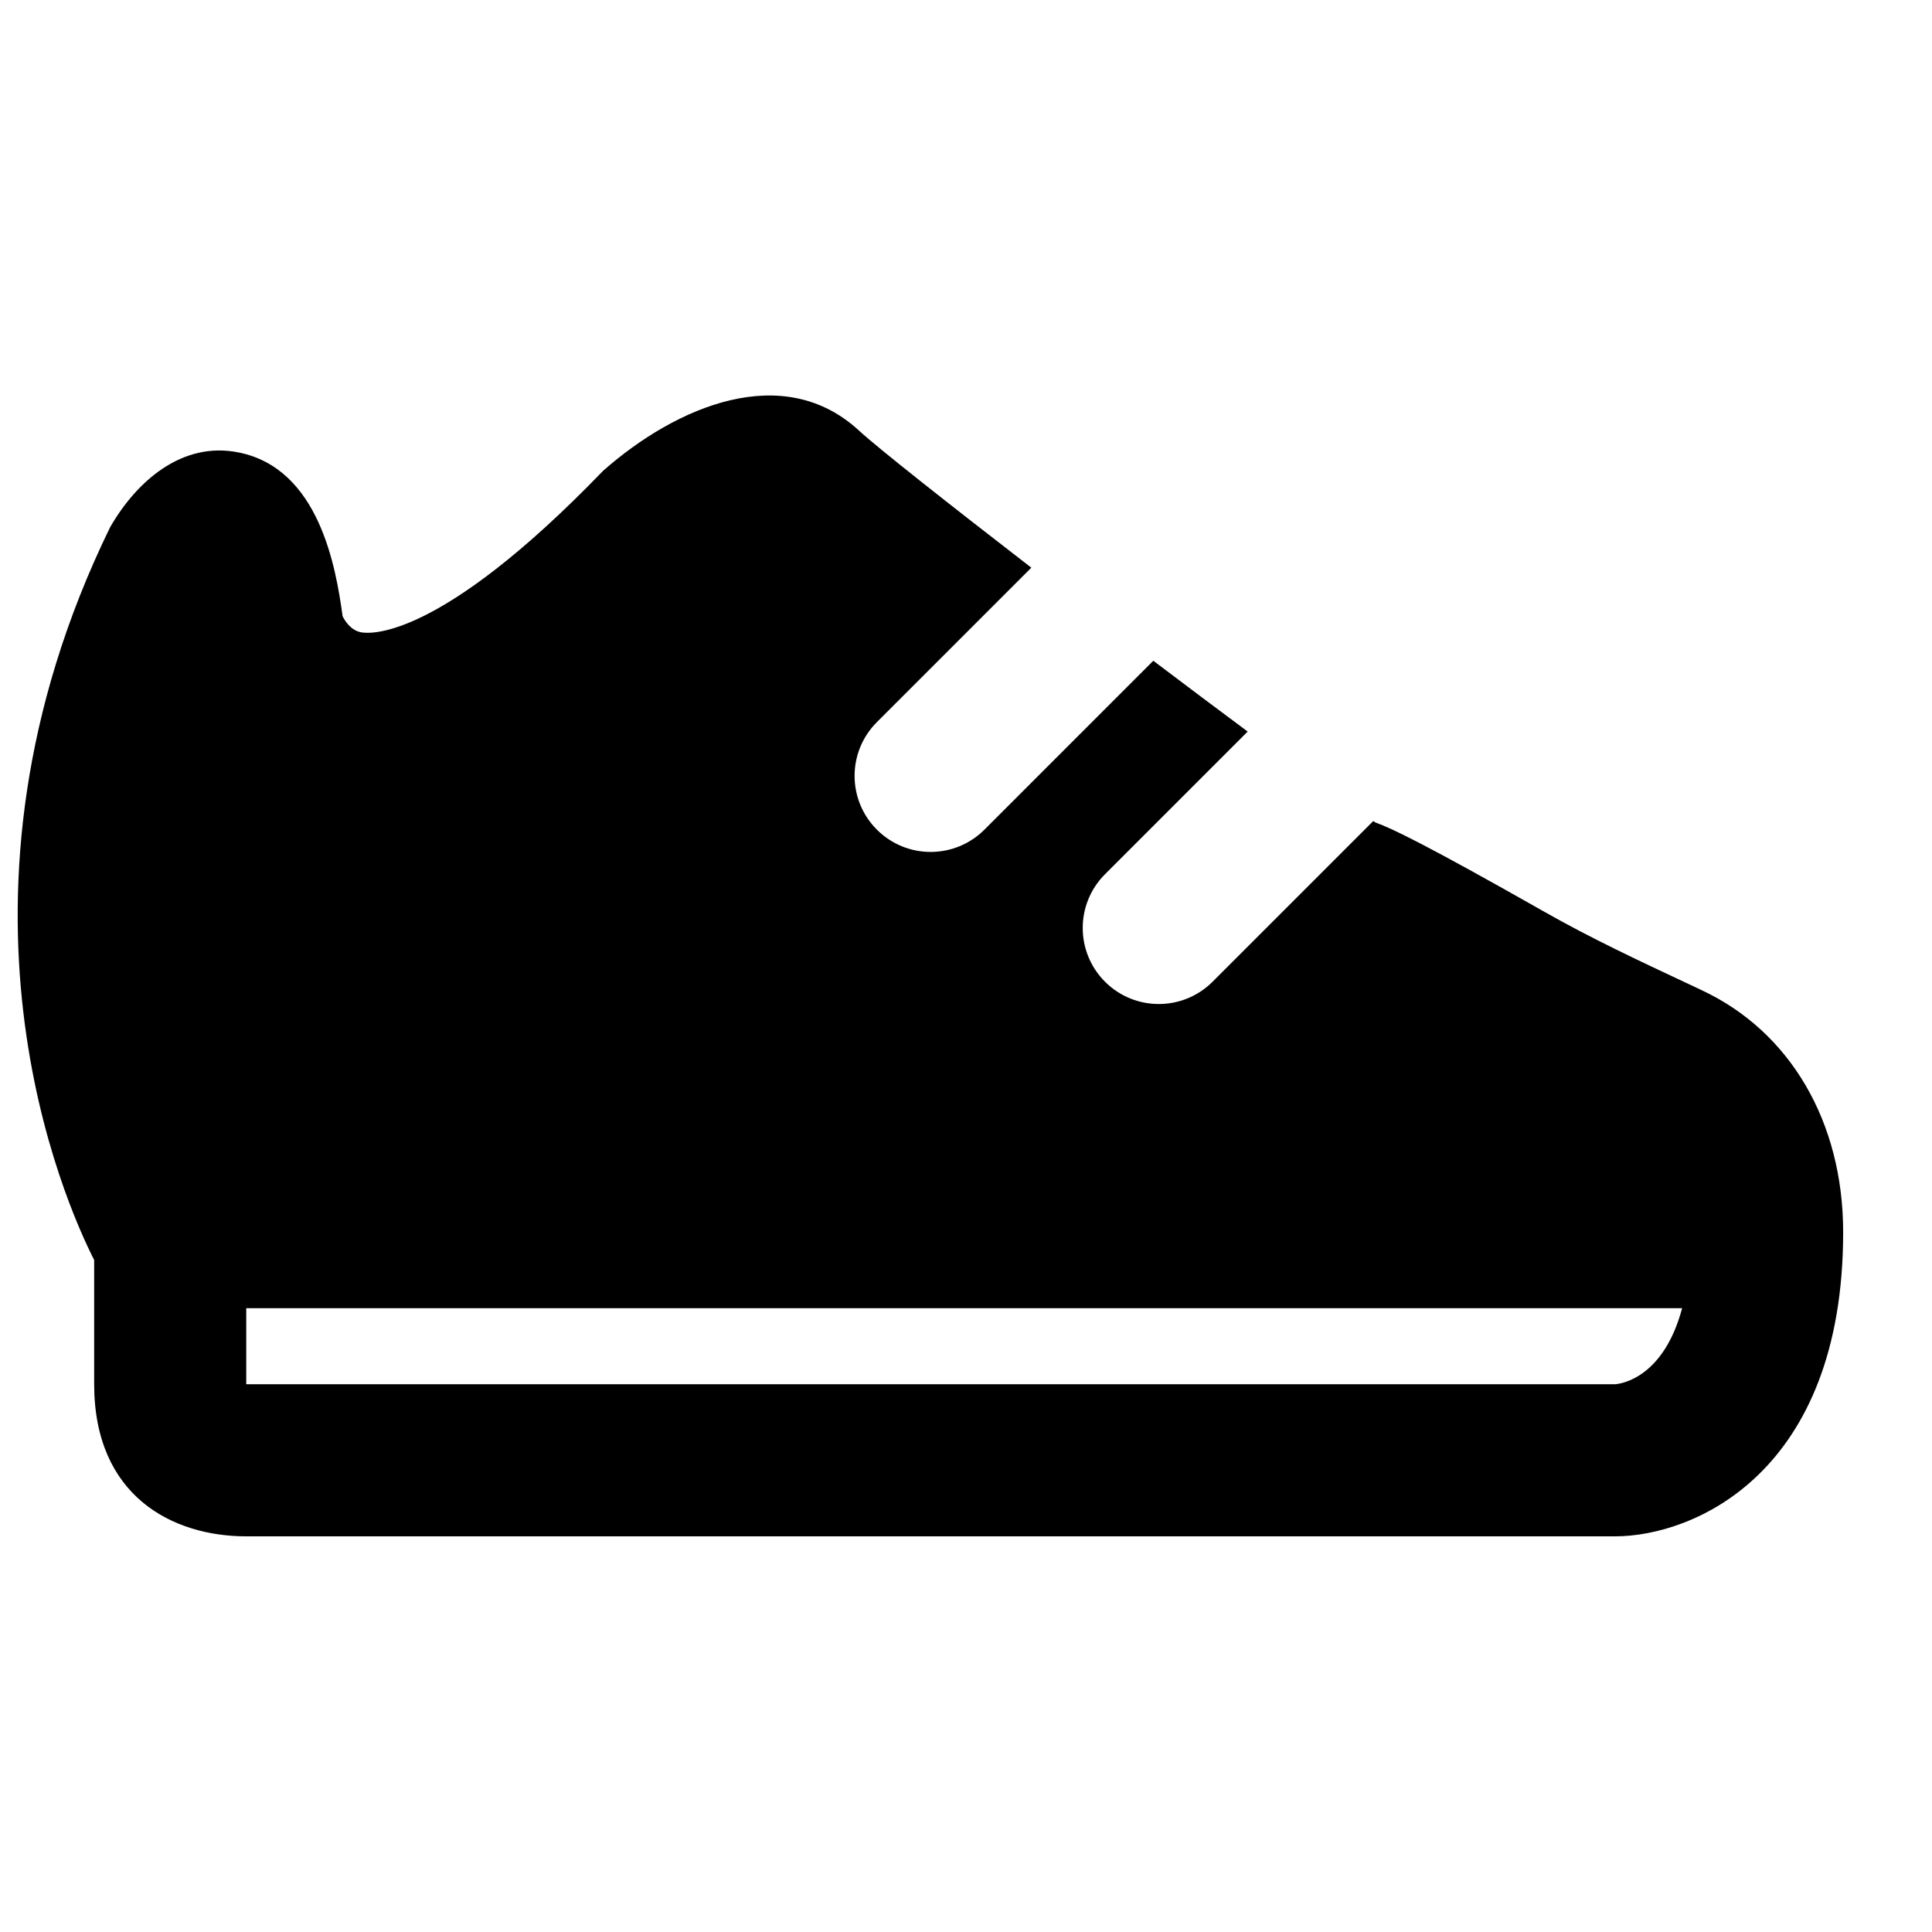 <?xml version="1.0" encoding="UTF-8"?>
<!-- Uploaded to: SVG Repo, www.svgrepo.com, Generator: SVG Repo Mixer Tools -->
<svg width="800px" height="800px" version="1.1" viewBox="144 144 512 512" xmlns="http://www.w3.org/2000/svg">
 <defs>
  <clipPath id="a">
   <path d="m148.09 248h484.91v304h-484.91z"/>
  </clipPath>
 </defs>
 <g clip-path="url(#a)">
  <path d="m572 510.84h-362.74v-20.152h380.52c-4.797 17.957-15.559 19.992-17.777 20.152m23.055-104.39-3.606-1.695c-13.242-6.207-25.754-12.07-37.969-19.004-31.559-17.914-40.809-22.309-44.961-23.777-0.16-0.102-0.441-0.285-0.602-0.383l-42.582 42.582c-3.93 3.93-9.09 5.902-14.25 5.902-5.156 0-10.316-1.973-14.246-5.902-7.879-7.883-7.879-20.617 0-28.496l37.805-37.809c-7.797-5.801-16.281-12.148-25.008-18.762l-44.758 44.762c-3.93 3.93-9.09 5.902-14.25 5.902s-10.316-1.973-14.246-5.902c-7.879-7.883-7.879-20.617 0-28.496l40.93-40.93c-22.066-17.031-40.688-31.742-45.586-36.254-20.09-18.621-48.488-6.551-67.895 10.578-43.992 45.586-62.309 43.227-64.305 42.766-2.641-0.586-4.152-3.043-4.734-4.215-1.797-13.238-6.328-39.156-27.531-43.406-14.953-3.062-27.082 7.617-34.078 19.809-48.121 98.547-11.828 179.26-4.231 194.19v32.891c0 29.746 20.816 40.344 40.305 40.344h362.74c20.918 0 60.457-16.848 60.457-80.609 0-29.141-13.984-53.102-37.402-64.082" fill-rule="evenodd"/>
 </g>
</svg>